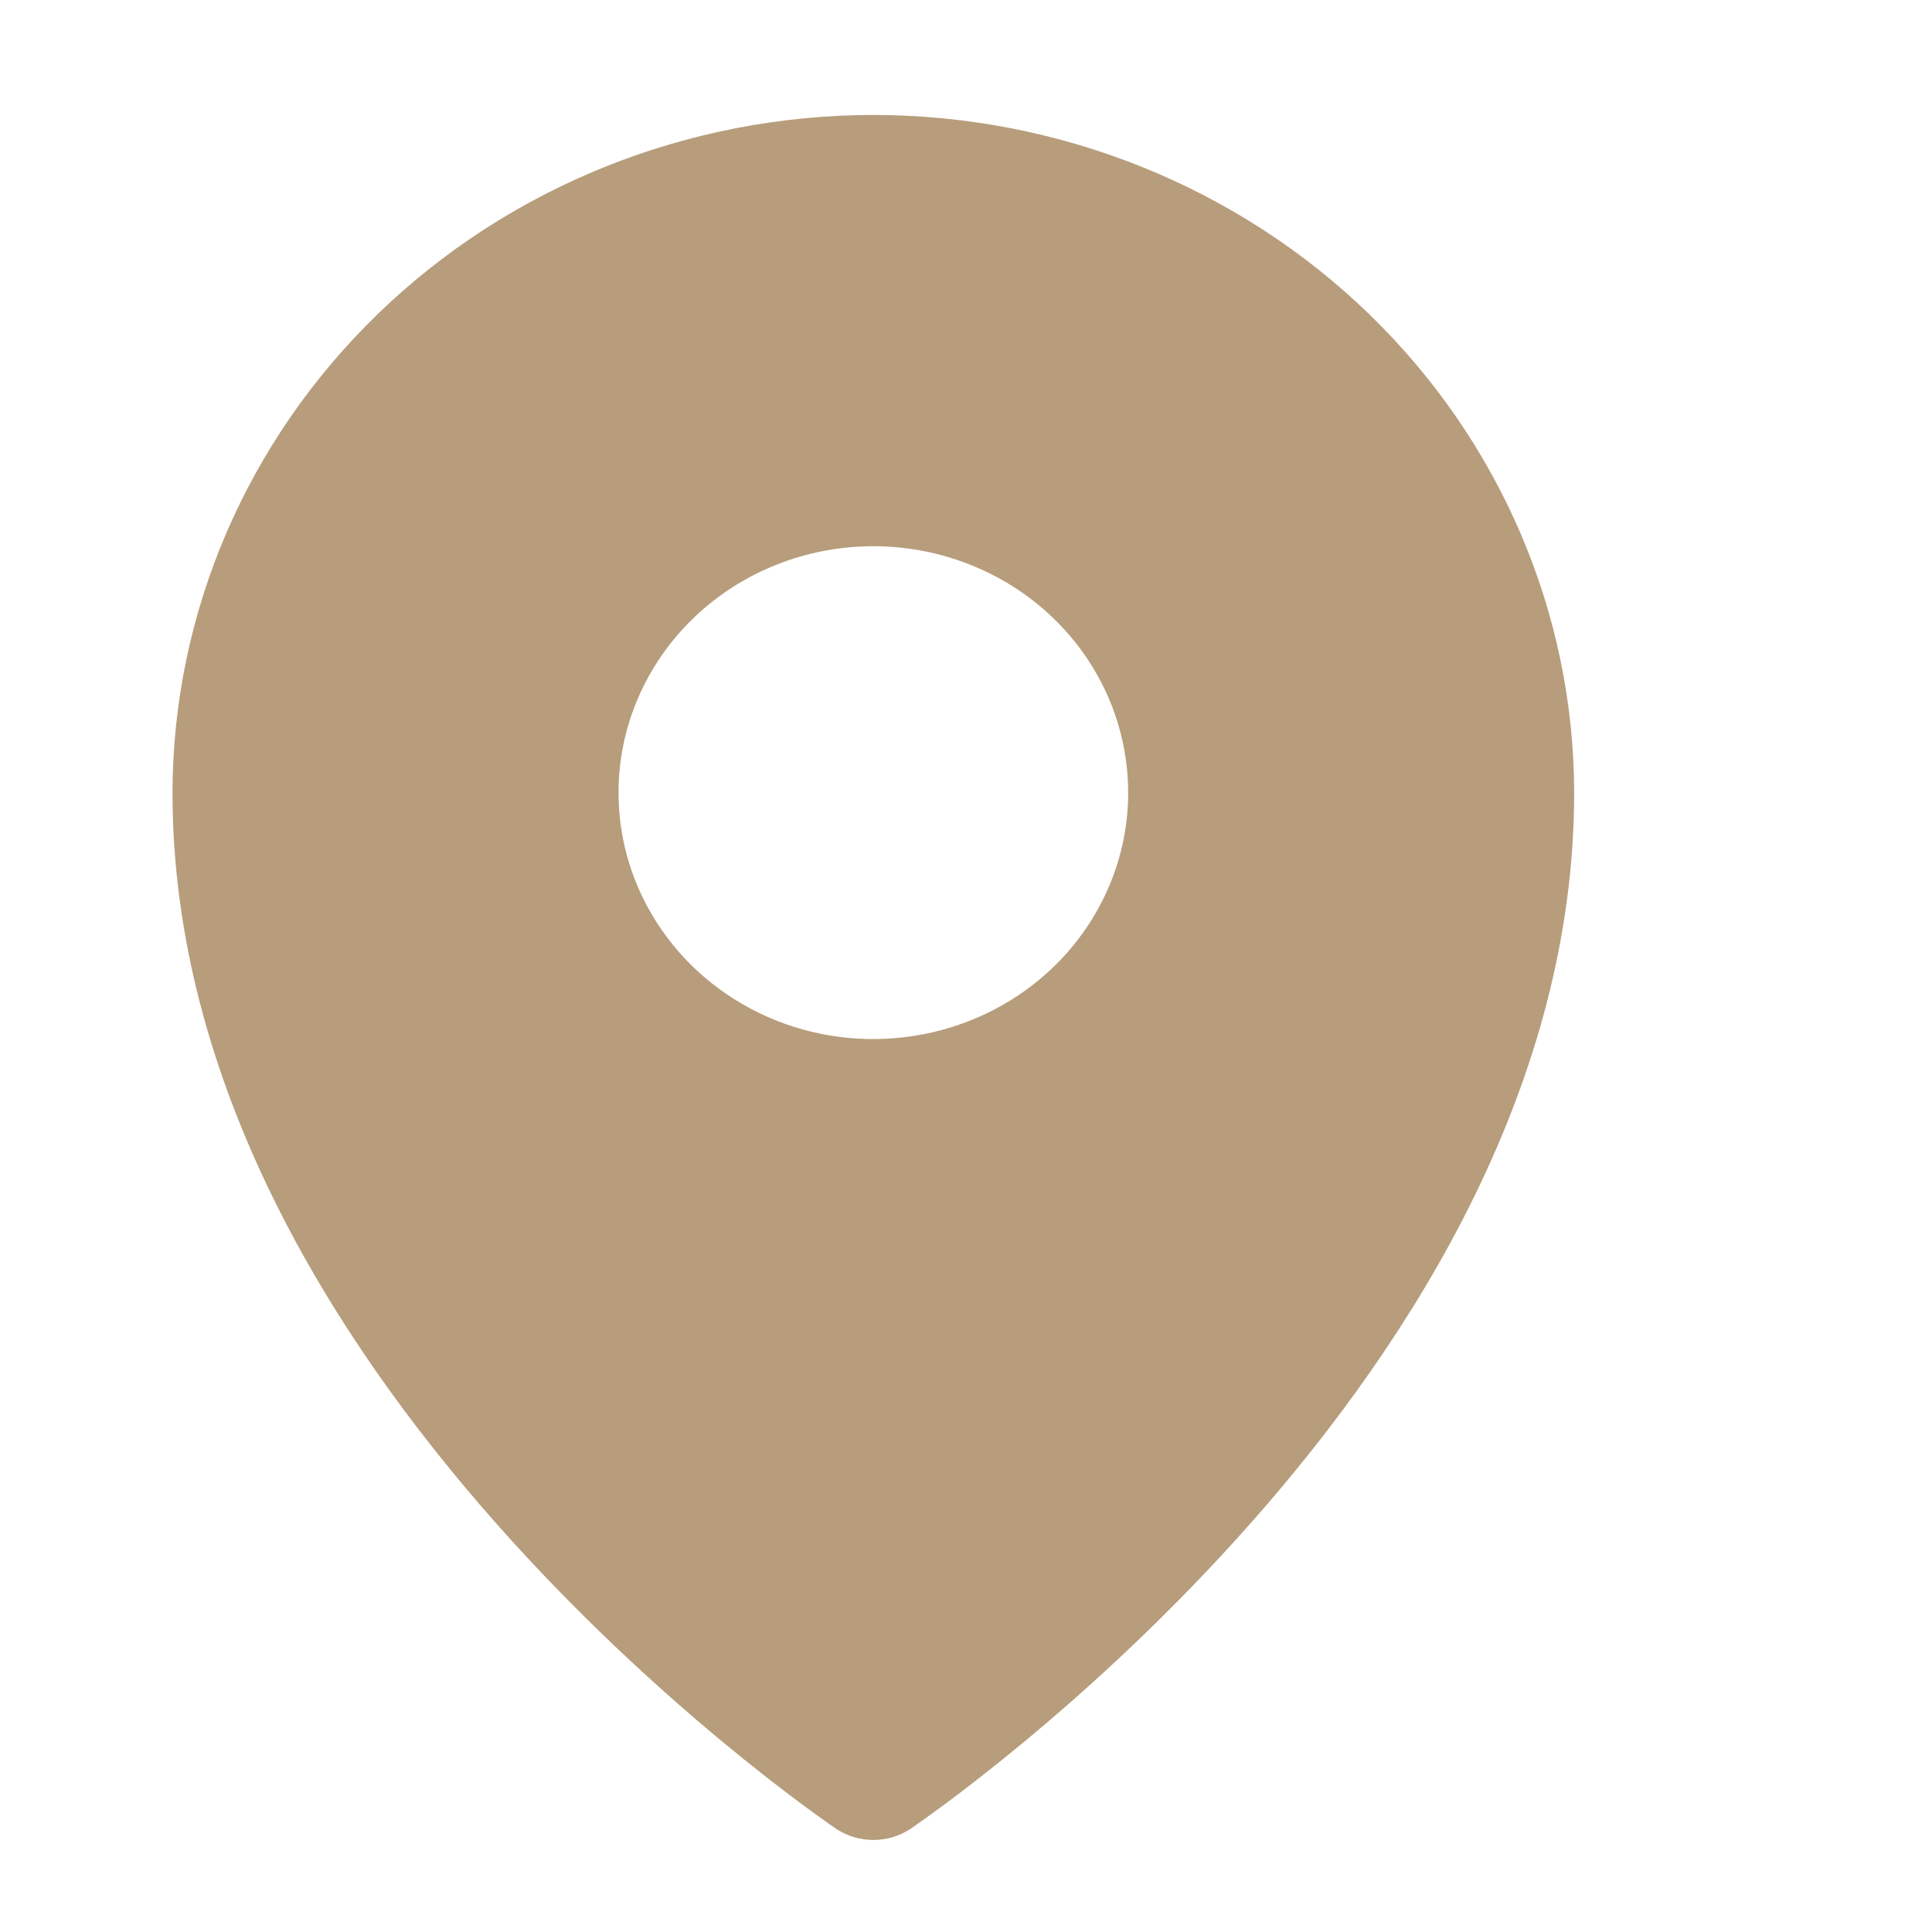 <?xml version="1.0" encoding="UTF-8"?> <svg xmlns="http://www.w3.org/2000/svg" width="14" height="14" viewBox="0 0 14 14" fill="none"><g clip-path="url(#clip0_374_753)"><path d="M6.329 0.833C4.982 0.834 3.692 1.352 2.74 2.273C1.788 3.194 1.252 4.442 1.25 5.744C1.25 9.946 5.867 13.121 6.063 13.255C6.142 13.306 6.234 13.333 6.329 13.333C6.423 13.333 6.515 13.306 6.594 13.255C6.79 13.121 11.407 9.946 11.407 5.744C11.405 4.442 10.87 3.194 9.918 2.273C8.966 1.352 7.675 0.834 6.329 0.833ZM6.329 3.958C6.694 3.958 7.051 4.063 7.355 4.259C7.658 4.455 7.895 4.734 8.035 5.061C8.174 5.387 8.211 5.746 8.14 6.092C8.068 6.439 7.893 6.757 7.634 7.007C7.376 7.256 7.047 7.426 6.689 7.495C6.331 7.564 5.959 7.529 5.622 7.394C5.285 7.259 4.996 7.03 4.793 6.736C4.59 6.442 4.482 6.097 4.482 5.744C4.482 5.27 4.677 4.816 5.023 4.481C5.369 4.146 5.839 3.958 6.329 3.958Z" fill="#B79D7C"></path></g><defs><clipPath id="clip0_374_753"><rect width="13.333" height="12.5" fill="white" transform="translate(0 0.833)"></rect></clipPath></defs></svg> 